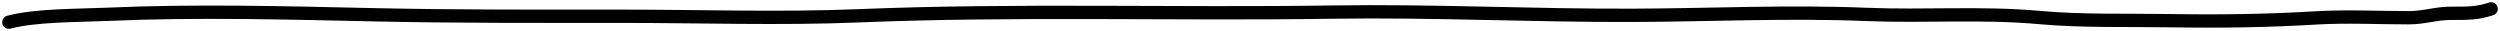 <?xml version="1.0" encoding="UTF-8"?> <svg xmlns="http://www.w3.org/2000/svg" width="564" height="7" viewBox="0 0 564 7" fill="none"> <path d="M2 5C8.276 3.377 17.479 3.531 24.409 3.222C44.159 2.342 64.694 2.903 84.465 3.333C103.022 3.737 121.582 3.667 140.151 3.667C158.054 3.667 175.989 4.29 193.821 3.56C229.397 2.104 265.056 3.271 300.711 2.727C323.294 2.382 345.782 3.537 368.387 3.456C385.996 3.393 403.495 2.525 421.048 3.25C434.144 3.791 447.116 2.772 460.039 3.949C469.71 4.83 479.98 4.504 489.843 4.667C500.878 4.849 511.679 4.691 522.56 4.037C529.293 3.632 536.609 4 543.401 4C546.963 4 549.506 3 552.924 3C556.718 3 558.828 3.049 562 2" stroke="black" stroke-width="3" stroke-linecap="round"></path> </svg> 